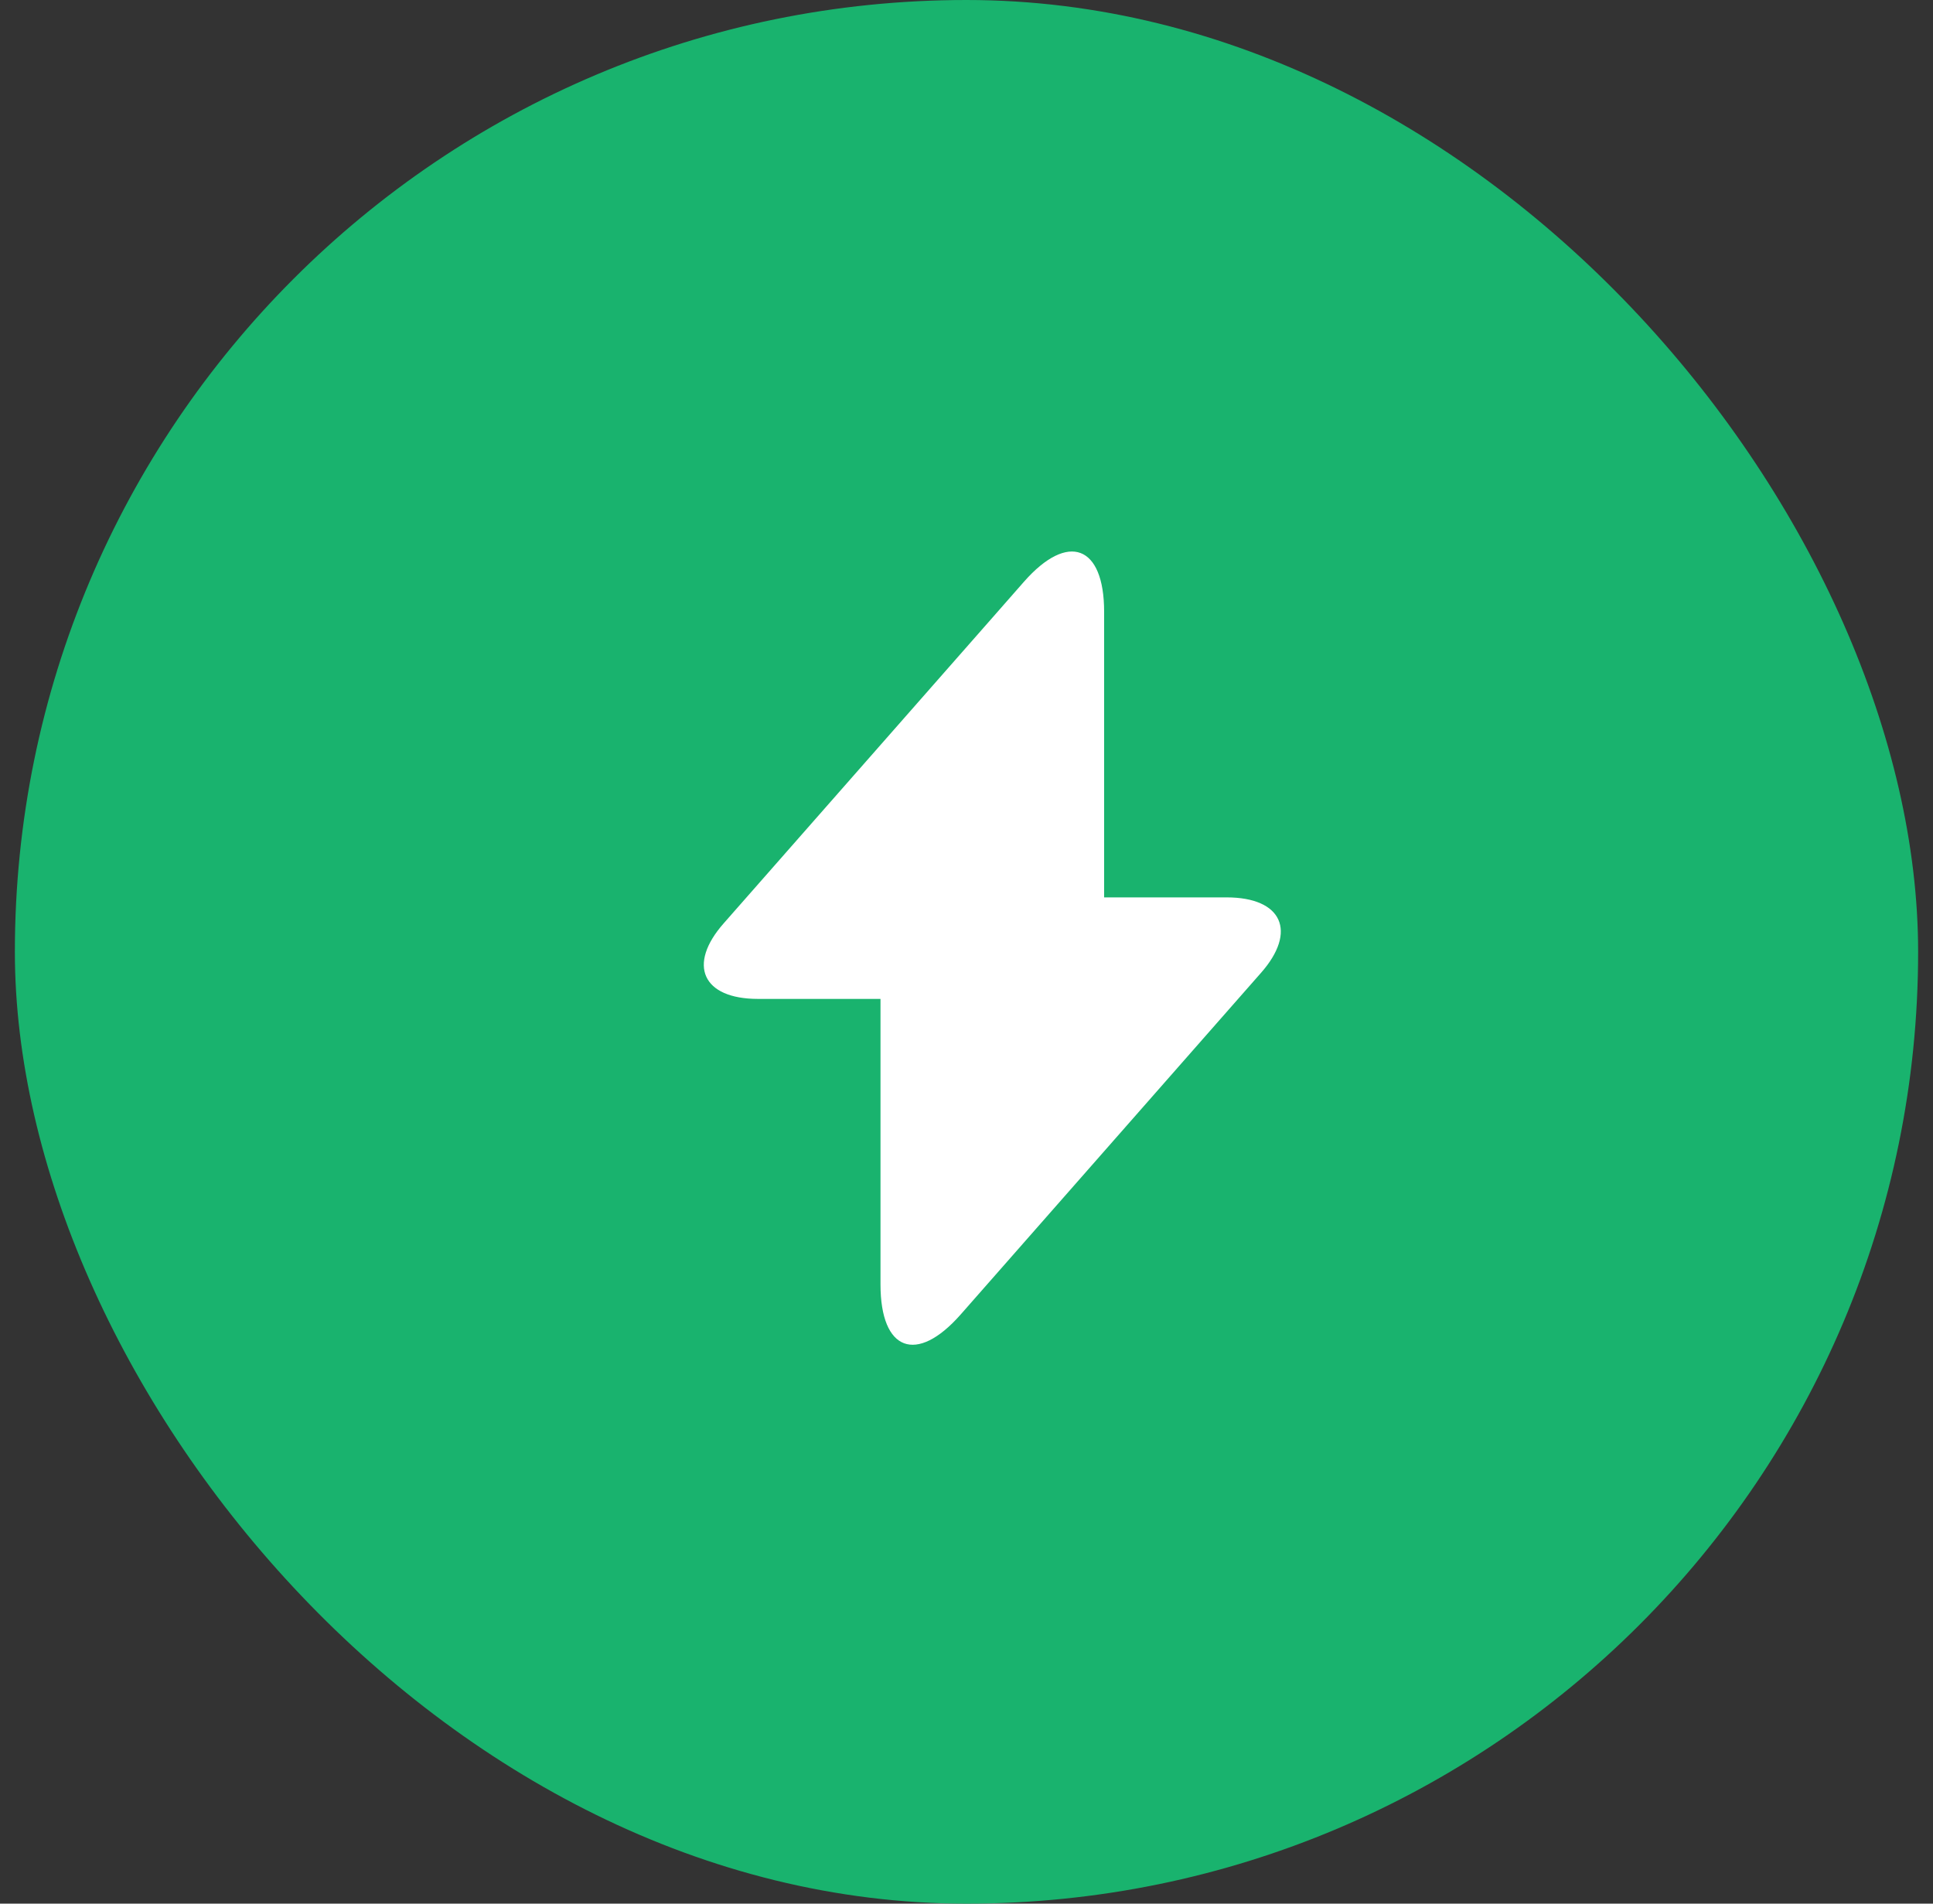 <svg viewBox="0 0 65 64" fill="none" xmlns="http://www.w3.org/2000/svg">
<rect x="0" y="0" width="65" height="64" fill="#333333" stroke="none"/>
<rect x="0.5" width="64" height="64" rx="32" fill="#19B36E"/>
<path d="M41.248 30.17H37.128V20.57C37.128 18.33 35.914 17.876 34.434 19.556L33.368 20.77L24.341 31.036C23.101 32.436 23.621 33.583 25.488 33.583H29.608V43.183C29.608 45.423 30.821 45.876 32.301 44.196L33.368 42.983L42.395 32.716C43.635 31.316 43.114 30.17 41.248 30.17Z" fill="white"/>
</svg>
